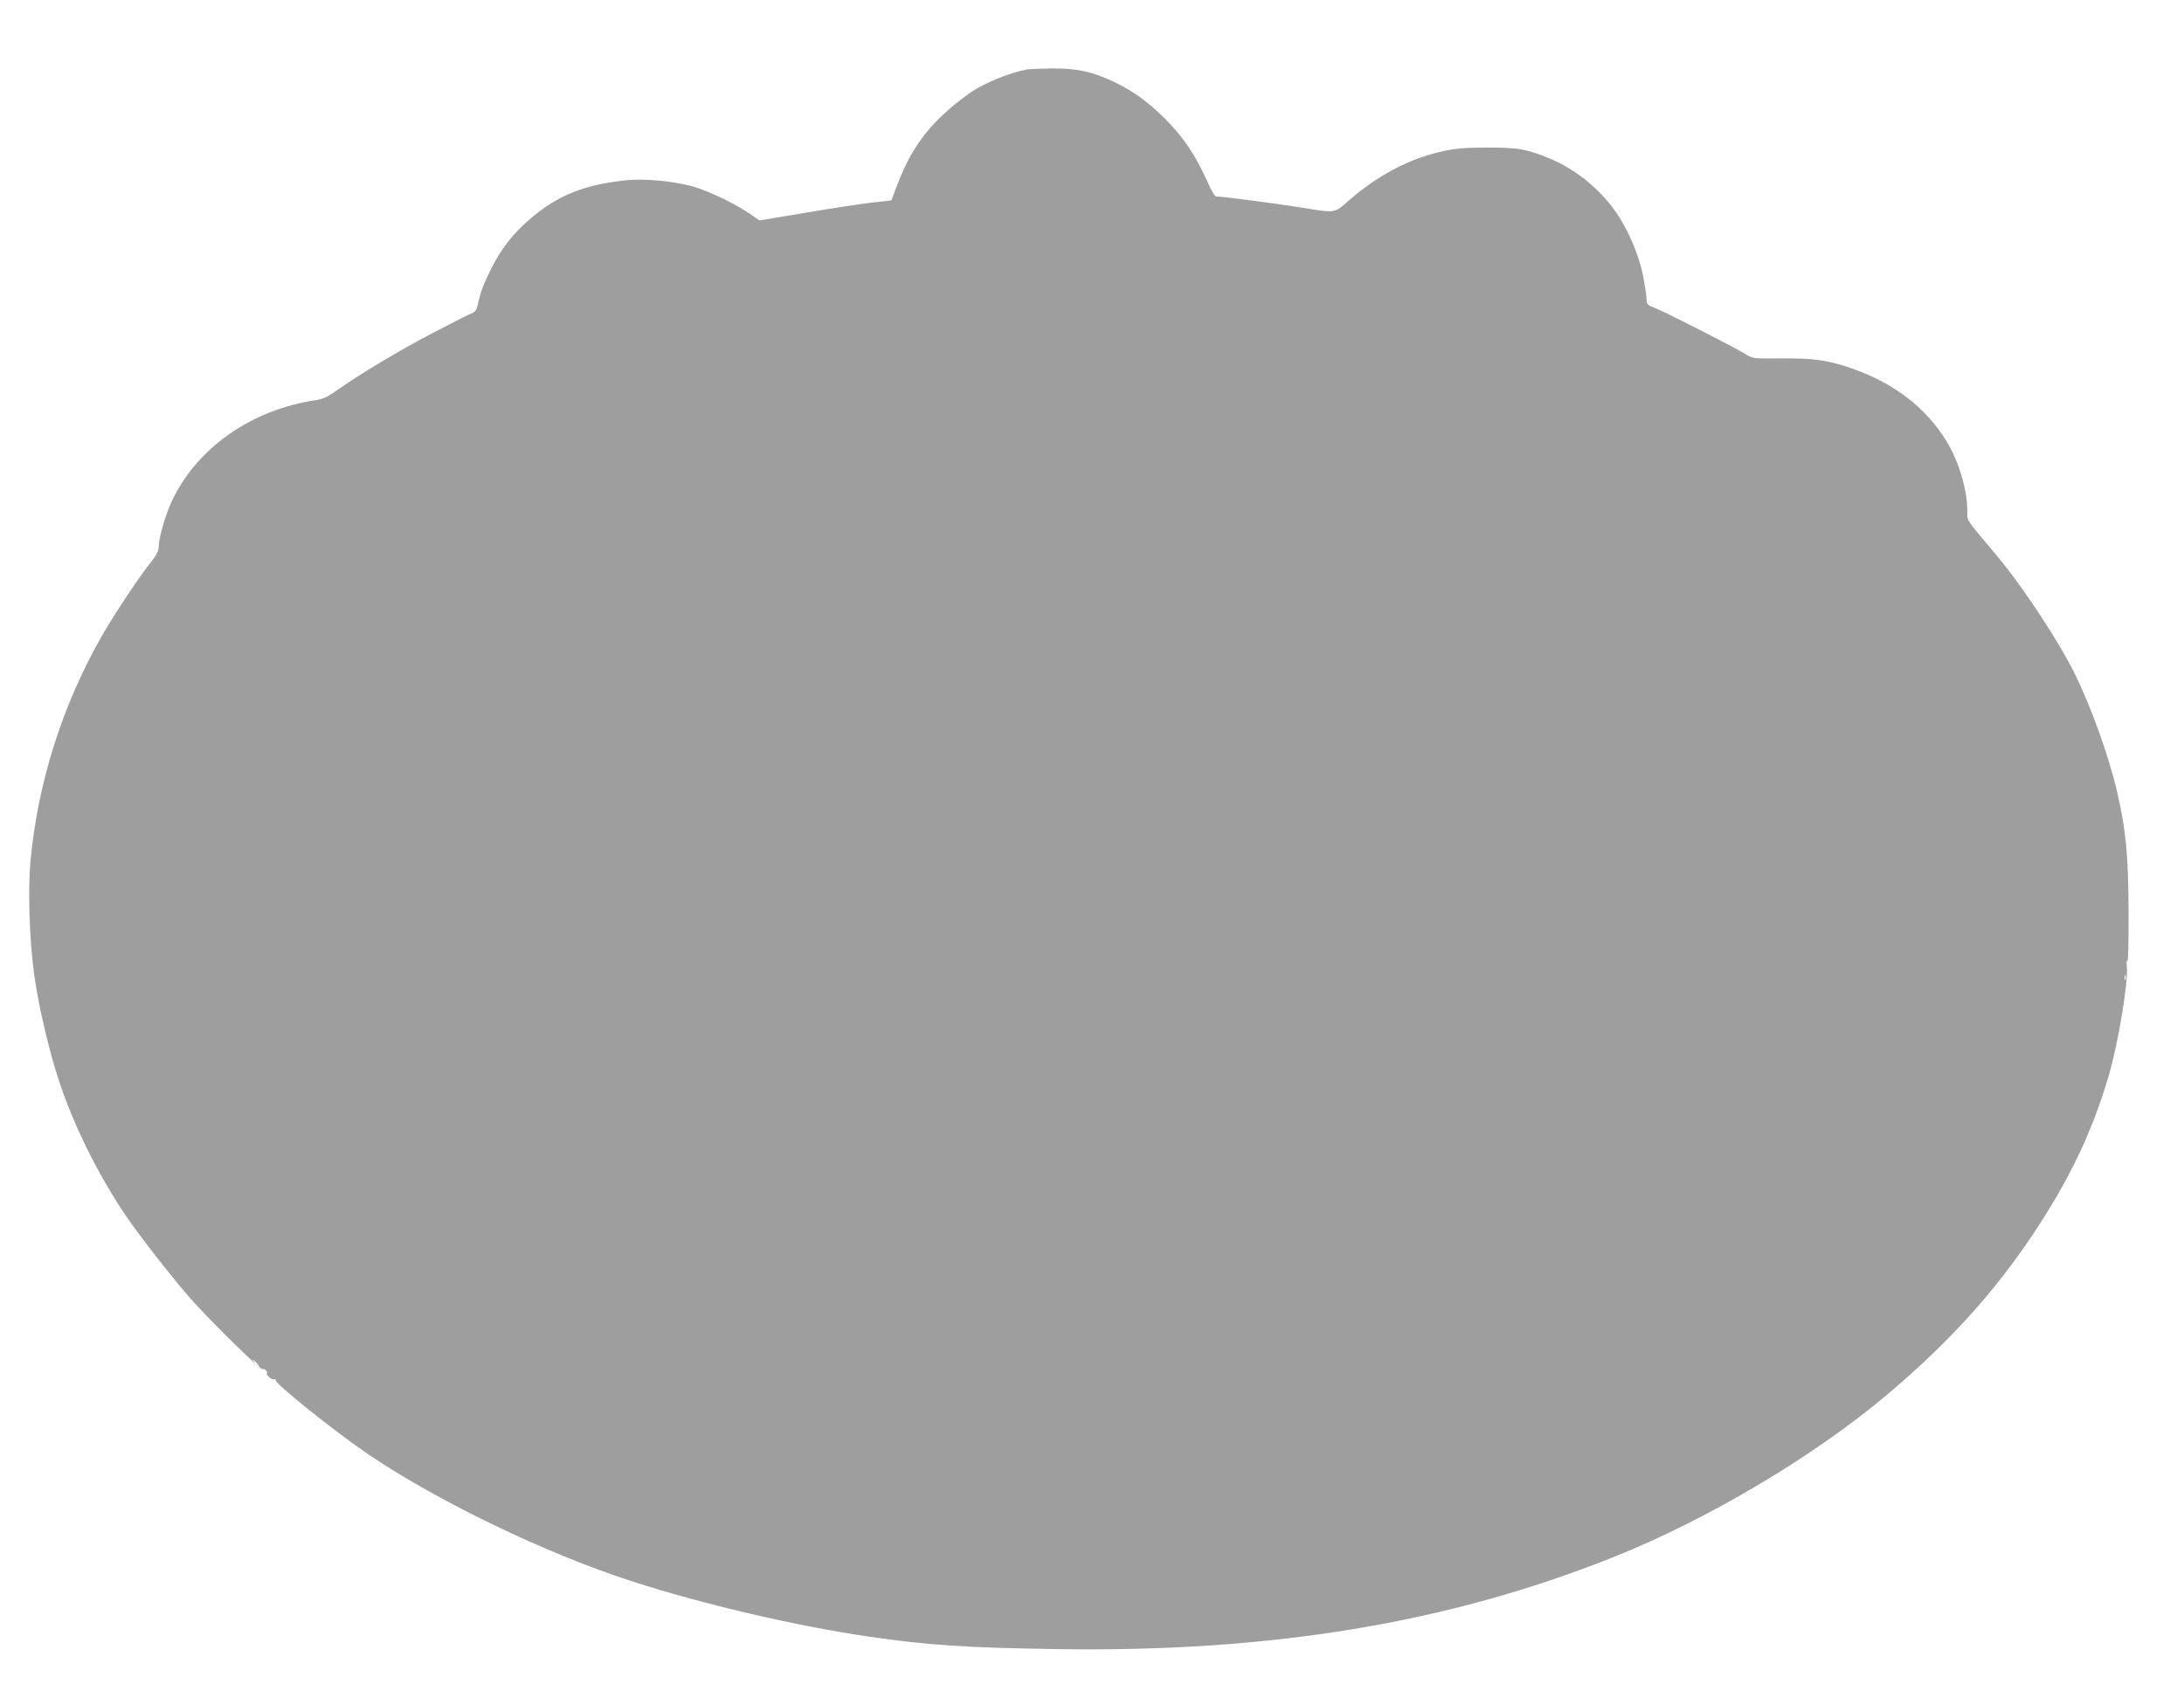 <?xml version="1.0" standalone="no"?>
<!DOCTYPE svg PUBLIC "-//W3C//DTD SVG 20010904//EN"
 "http://www.w3.org/TR/2001/REC-SVG-20010904/DTD/svg10.dtd">
<svg version="1.0" xmlns="http://www.w3.org/2000/svg"
 width="1280pt" height="987pt" viewBox="0 0 1280 987"
 preserveAspectRatio="xMidYMid meet">
<g transform="translate(0,987) scale(0.1,-0.1)"
fill="#9e9e9e" stroke="none">
<path d="M6020 9463 c-102 -18 -255 -81 -336 -138 -218 -156 -337 -305 -423
-533 l-37 -97 -109 -12 c-61 -7 -235 -33 -387 -59 l-277 -46 -58 40 c-75 51
-198 112 -292 146 -114 41 -315 63 -444 48 -260 -29 -422 -102 -595 -266 -83
-79 -146 -169 -201 -288 -36 -75 -46 -107 -65 -190 -4 -16 -15 -29 -29 -34
-12 -3 -114 -55 -227 -114 -197 -102 -432 -244 -570 -341 -47 -34 -79 -48
-115 -54 -381 -55 -704 -282 -850 -597 -37 -81 -75 -214 -75 -264 0 -23 -12
-47 -43 -86 -64 -78 -216 -307 -288 -432 -233 -408 -376 -858 -420 -1319 -16
-170 -7 -462 21 -667 23 -174 88 -454 147 -630 85 -256 224 -538 386 -780 85
-126 301 -402 406 -517 139 -151 389 -395 400 -389 5 3 14 -1 21 -9 7 -8 9
-15 5 -15 -5 0 0 -9 10 -20 10 -12 25 -18 32 -15 8 2 12 1 8 -4 -10 -17 350
-305 545 -437 406 -275 1037 -579 1540 -742 416 -135 962 -263 1395 -326 345
-50 569 -65 1110 -73 1248 -18 2282 153 3250 539 552 220 1180 593 1610 957
358 303 620 592 850 936 214 321 347 600 444 930 56 191 115 549 106 639 -3
32 -2 44 3 32 5 -11 8 115 7 290 -1 327 -15 477 -66 698 -48 210 -154 505
-251 700 -95 192 -309 516 -457 691 -187 223 -171 198 -171 262 -1 123 -48
283 -119 402 -120 198 -305 342 -551 429 -146 51 -230 63 -418 61 -164 -1
-170 -1 -208 23 -58 37 -460 242 -526 269 -55 21 -58 25 -58 56 0 19 -10 82
-21 141 -25 122 -91 275 -163 375 -94 133 -234 245 -379 306 -141 58 -186 66
-372 66 -148 -1 -184 -4 -282 -27 -183 -43 -363 -140 -525 -281 -88 -77 -80
-76 -253 -48 -166 27 -511 72 -526 69 -7 -2 -28 30 -48 77 -74 166 -144 270
-255 381 -104 102 -181 158 -299 215 -125 59 -217 79 -361 78 -67 -1 -132 -4
-146 -6z m6437 -5335 c-3 -7 -5 -2 -5 12 0 14 2 19 5 13 2 -7 2 -19 0 -25z
m-10952 -2248 c10 -11 16 -20 13 -20 -3 0 -13 9 -23 20 -10 11 -16 20 -13 20
3 0 13 -9 23 -20z"/>
</g>
</svg>
